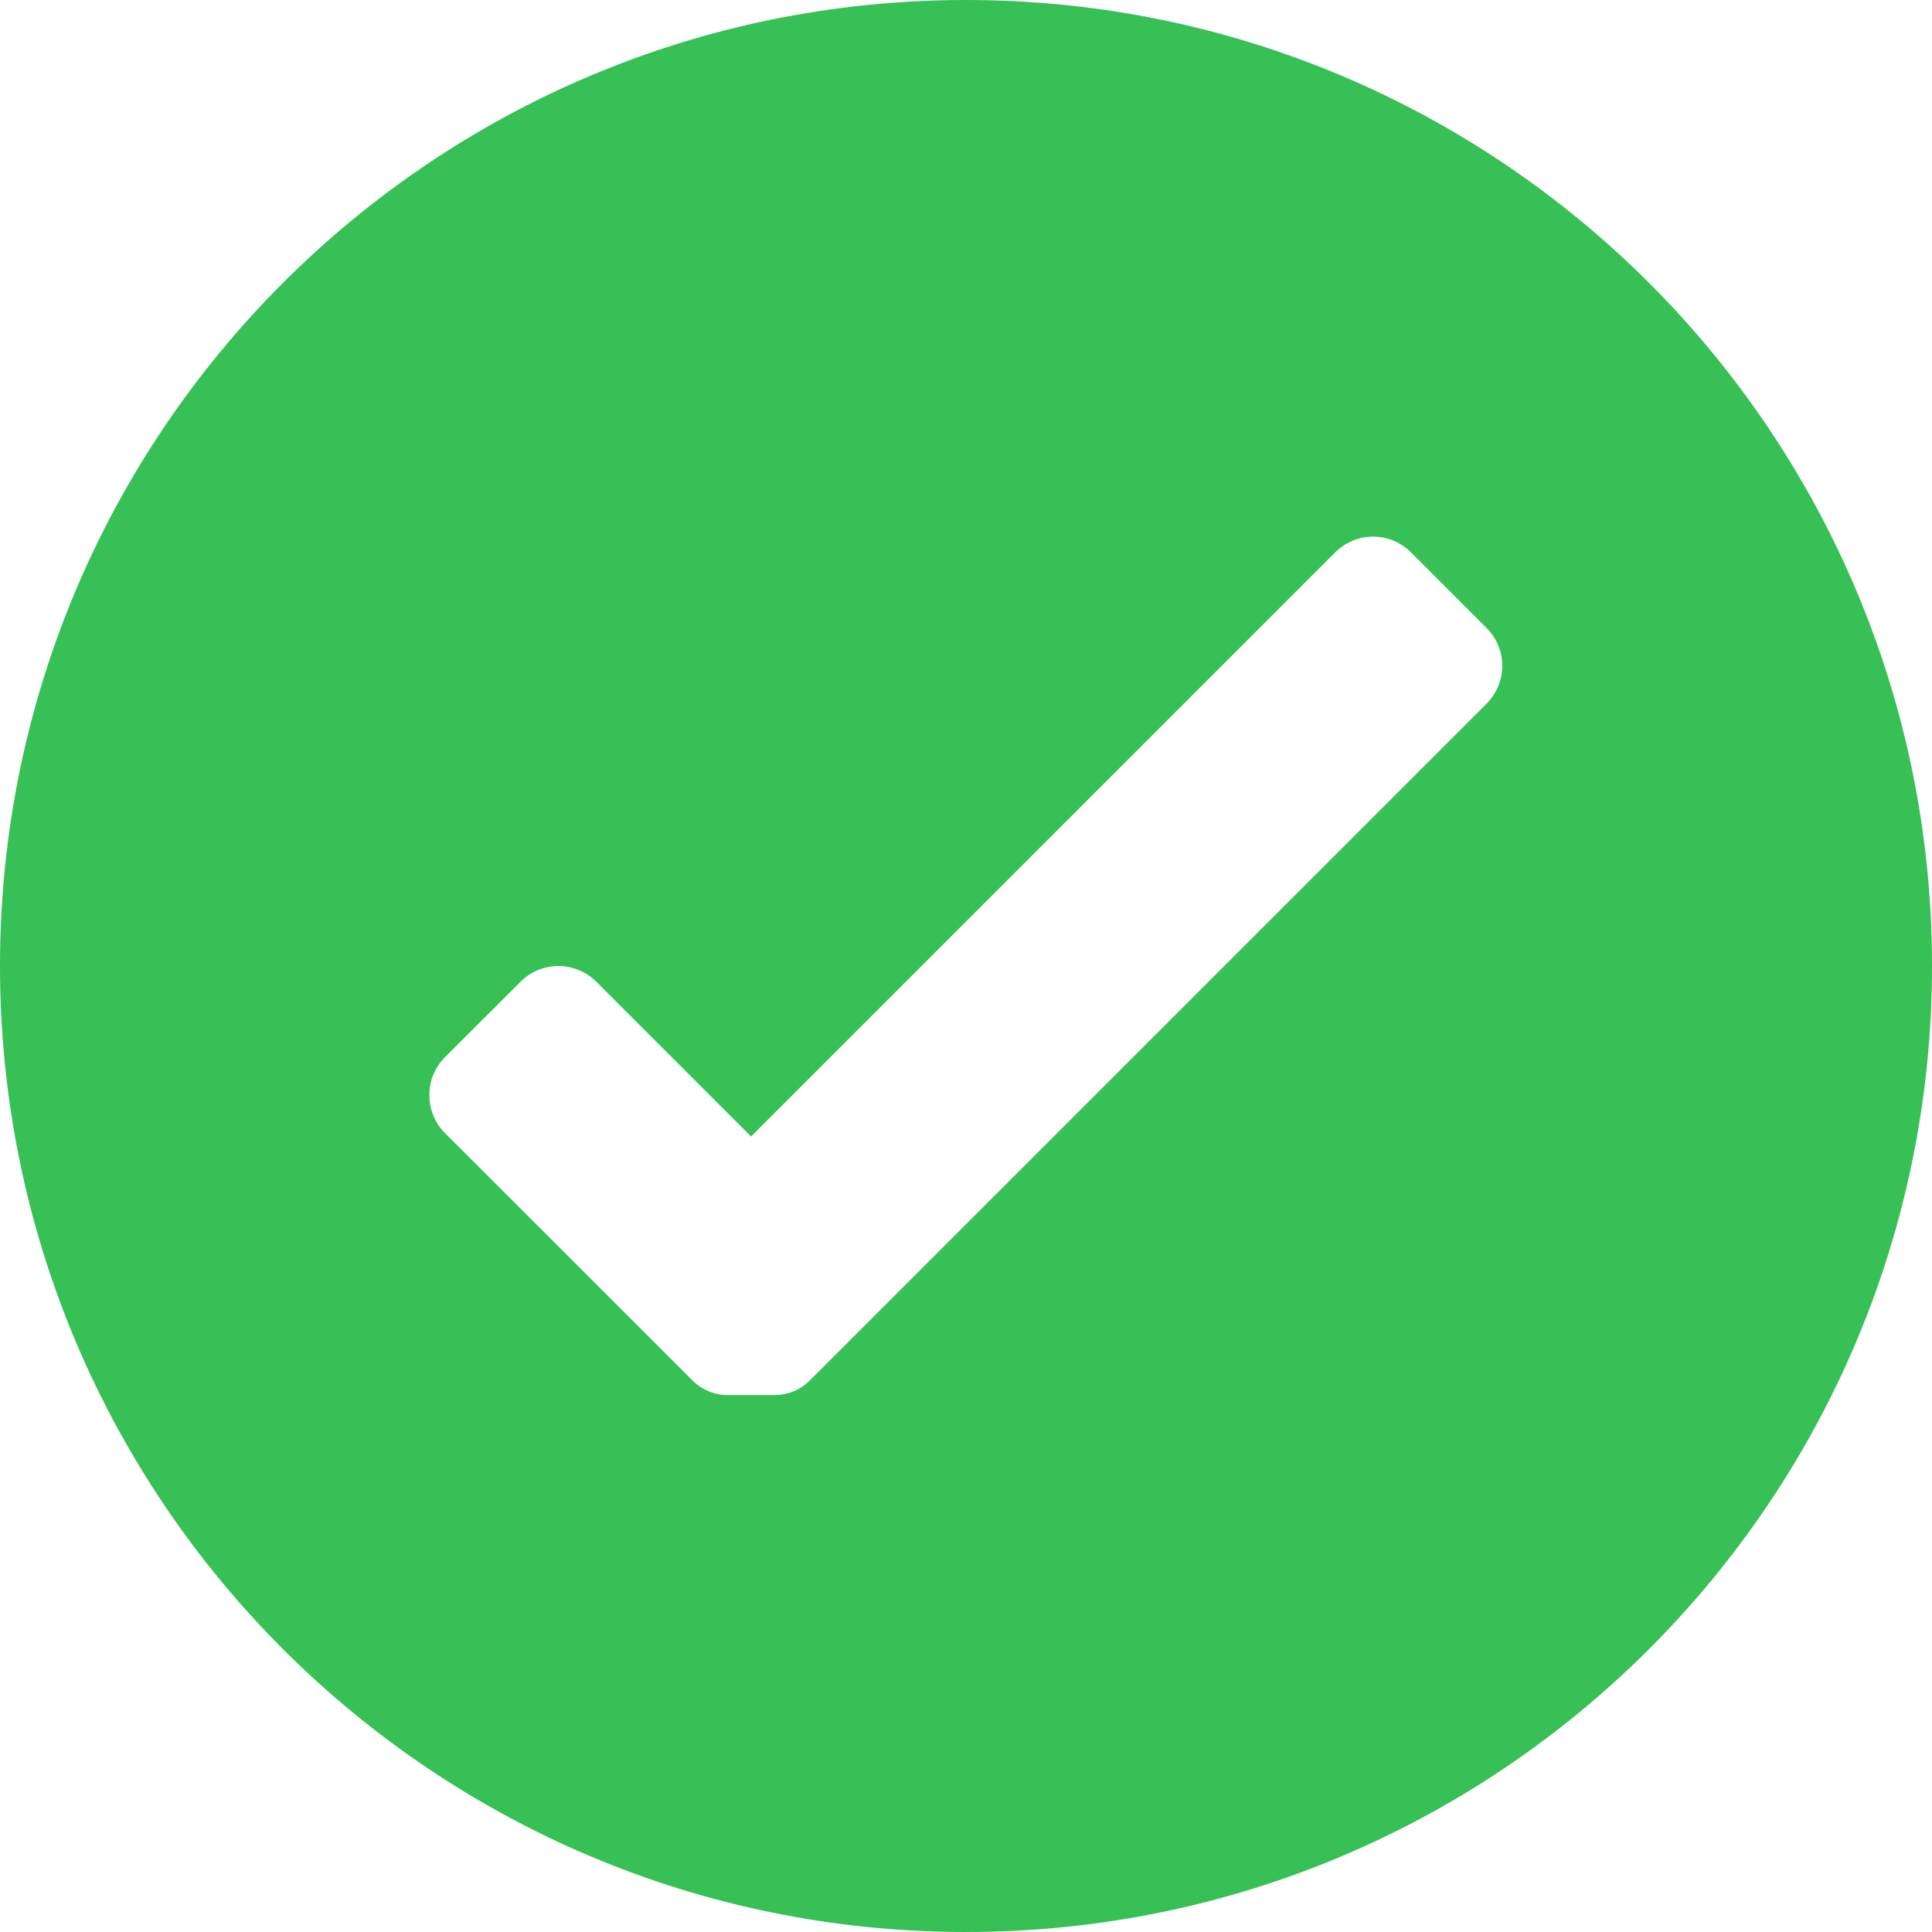 <svg width="18" height="18" viewBox="0 0 12 12" fill="none" xmlns="http://www.w3.org/2000/svg">
<g clip-path="url(#clip0_8755_138648)">
<path fill-rule="evenodd" clip-rule="evenodd" d="M6 12C9.314 12 12 9.314 12 6C12 2.686 9.314 0 6 0C2.686 0 0 2.686 0 6C0 9.314 2.686 12 6 12ZM8.765 3.432L9.232 3.899C9.263 3.93 9.288 3.966 9.305 4.007C9.322 4.048 9.331 4.091 9.331 4.135C9.331 4.179 9.322 4.223 9.305 4.263C9.288 4.304 9.263 4.341 9.232 4.372L5.039 8.565C5.009 8.597 4.973 8.623 4.933 8.64C4.892 8.657 4.849 8.666 4.805 8.665H4.525C4.482 8.666 4.438 8.657 4.398 8.64C4.358 8.623 4.322 8.597 4.292 8.565L2.765 7.039C2.734 7.008 2.709 6.971 2.692 6.93C2.675 6.89 2.667 6.846 2.667 6.802C2.667 6.758 2.675 6.714 2.692 6.674C2.709 6.633 2.734 6.596 2.765 6.565L3.232 6.099C3.263 6.067 3.3 6.043 3.34 6.026C3.381 6.009 3.425 6 3.469 6C3.513 6 3.556 6.009 3.597 6.026C3.637 6.043 3.674 6.067 3.705 6.099L4.665 7.059L8.292 3.432C8.323 3.401 8.36 3.376 8.4 3.359C8.441 3.342 8.485 3.333 8.529 3.333C8.573 3.333 8.616 3.342 8.657 3.359C8.697 3.376 8.734 3.401 8.765 3.432Z" fill="#36C055"/>
</g>
<defs>
<clipPath id="clip0_8755_138648">
<rect width="18" height="18" fill="white"/>
</clipPath>
</defs>
</svg>